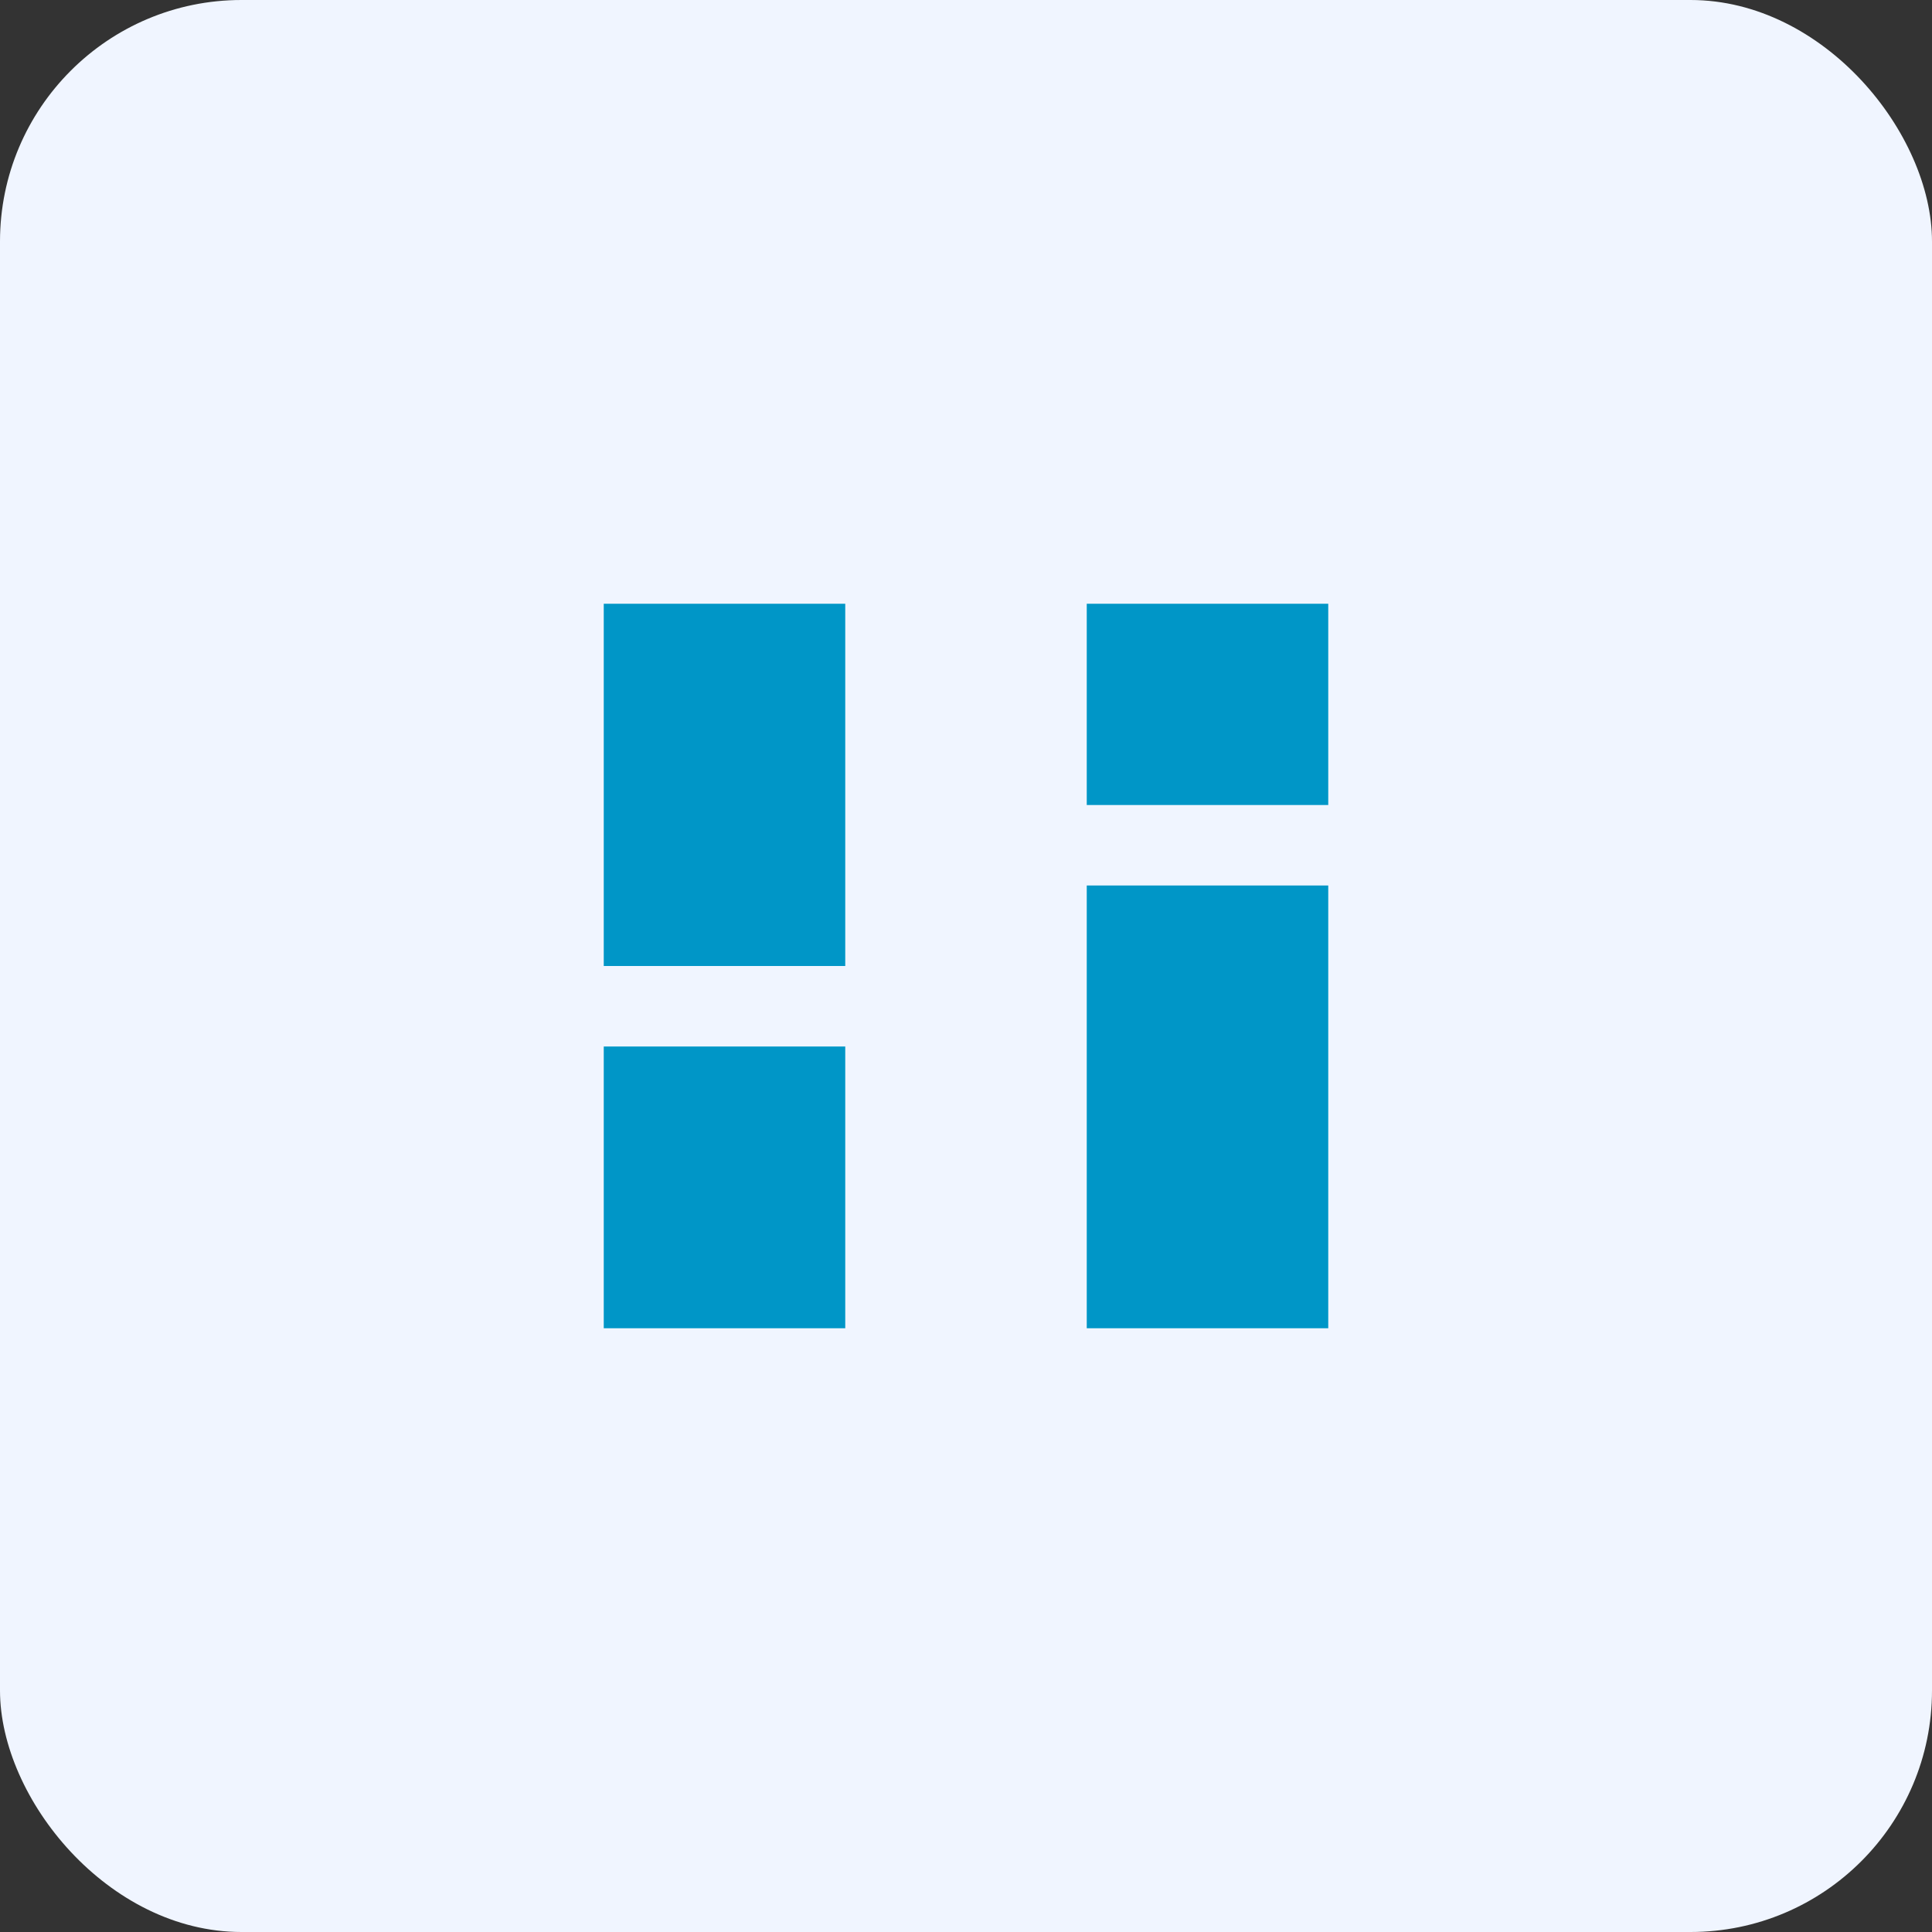 <?xml version="1.0" encoding="utf-8"?>
<svg xmlns="http://www.w3.org/2000/svg" fill="none" height="100%" overflow="visible" preserveAspectRatio="none" style="display: block;" viewBox="0 0 64 64" width="100%">
<rect x="0" y="0" width="64" height="64" fill="#333333" stroke="none"/>
<g id="Icons">
<rect fill="#F0F5FF" height="64" rx="8" width="64"/>
<g id="admin_dashboard (1)">
<path d="M28 20H20V32H28V20Z" fill="#0096C7" id="Vector"/>
<path d="M44 20H36V26.667H44V20Z" fill="#0096C7" id="Vector_2"/>
<path d="M28 34.667H20V44H28V34.667Z" fill="#0096C7" id="Vector_3"/>
<path d="M44 29.333H36V44H44V29.333Z" fill="#0096C7" id="Vector_4"/>
</g>
</g>
</svg>